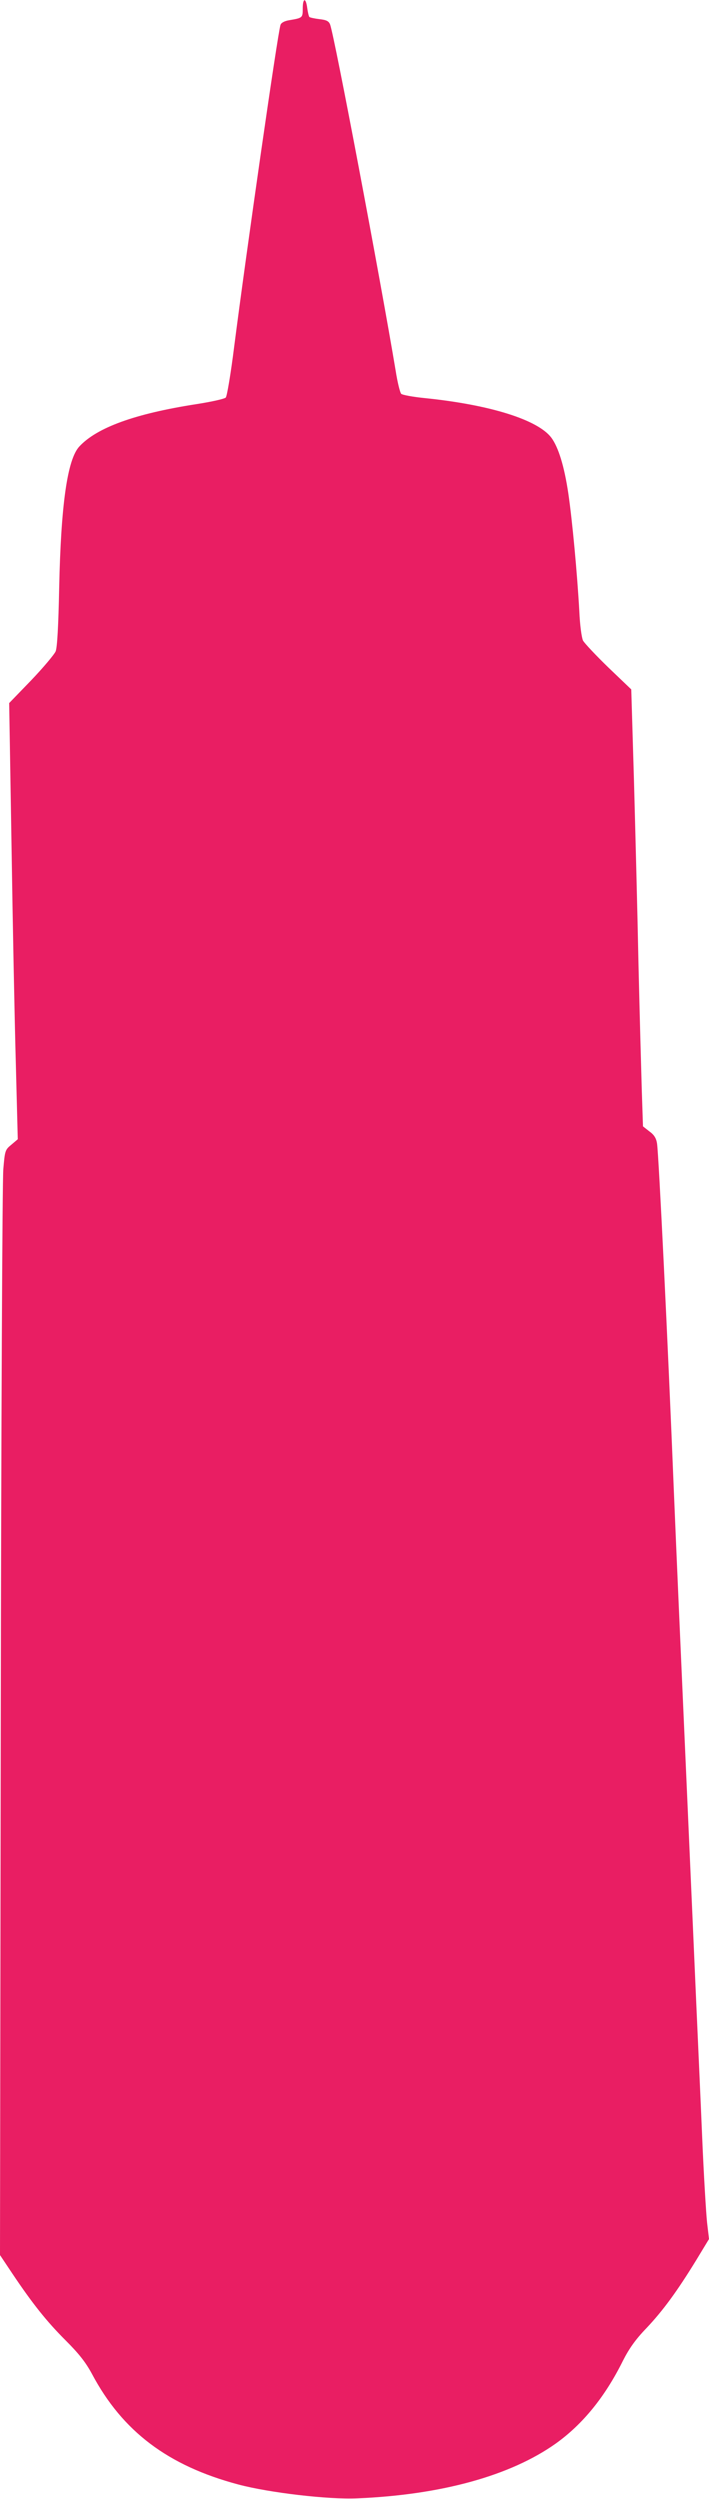 <?xml version="1.0" standalone="no"?>
<!DOCTYPE svg PUBLIC "-//W3C//DTD SVG 20010904//EN"
 "http://www.w3.org/TR/2001/REC-SVG-20010904/DTD/svg10.dtd">
<svg version="1.0" xmlns="http://www.w3.org/2000/svg"
 width="363pt" height="1280pt" viewBox="0 0 363 1280"
 preserveAspectRatio="xMidYMid meet">
<g transform="translate(0,1280) scale(0.1,-0.1)"
fill="#e91e63" stroke="none">
<path d="M1550 12756 c0 -48 -1 -48 -72 -60 -22 -4 -39 -13 -42 -24 -15 -47
-174 -1156 -237 -1647 -17 -137 -37 -255 -43 -261 -6 -7 -74 -22 -151 -34
-315 -49 -509 -120 -599 -217 -61 -66 -94 -297 -103 -723 -4 -198 -10 -305
-18 -326 -7 -16 -63 -83 -125 -148 l-113 -117 12 -727 c6 -400 16 -902 22
-1117 l10 -390 -33 -28 c-32 -26 -33 -31 -41 -125 -5 -53 -11 -1327 -13 -2830
l-4 -2732 62 -93 c105 -157 178 -248 273 -343 69 -69 103 -112 136 -173 156
-294 389 -470 749 -566 157 -42 462 -78 610 -71 430 18 784 116 1016 281 138
99 252 239 344 425 31 61 64 108 119 165 86 91 158 190 255 348 l66 109 -10
86 c-5 48 -17 245 -25 437 -8 193 -22 499 -30 680 -8 182 -28 643 -45 1025
-17 382 -37 841 -45 1020 -8 179 -19 442 -25 585 -31 772 -77 1715 -86 1778
-4 27 -15 45 -39 62 l-33 26 -6 182 c-3 100 -11 391 -17 647 -5 256 -16 677
-23 937 l-14 472 -117 112 c-64 62 -122 124 -130 138 -7 15 -16 79 -19 151
-11 197 -36 464 -56 601 -21 142 -51 238 -87 287 -69 92 -314 169 -648 203
-60 6 -115 16 -121 22 -6 7 -19 59 -28 117 -79 474 -314 1718 -336 1775 -7 17
-19 23 -55 27 -25 3 -48 8 -51 11 -3 3 -8 24 -11 46 -7 55 -23 52 -23 -3z"/>
</g>
</svg>
